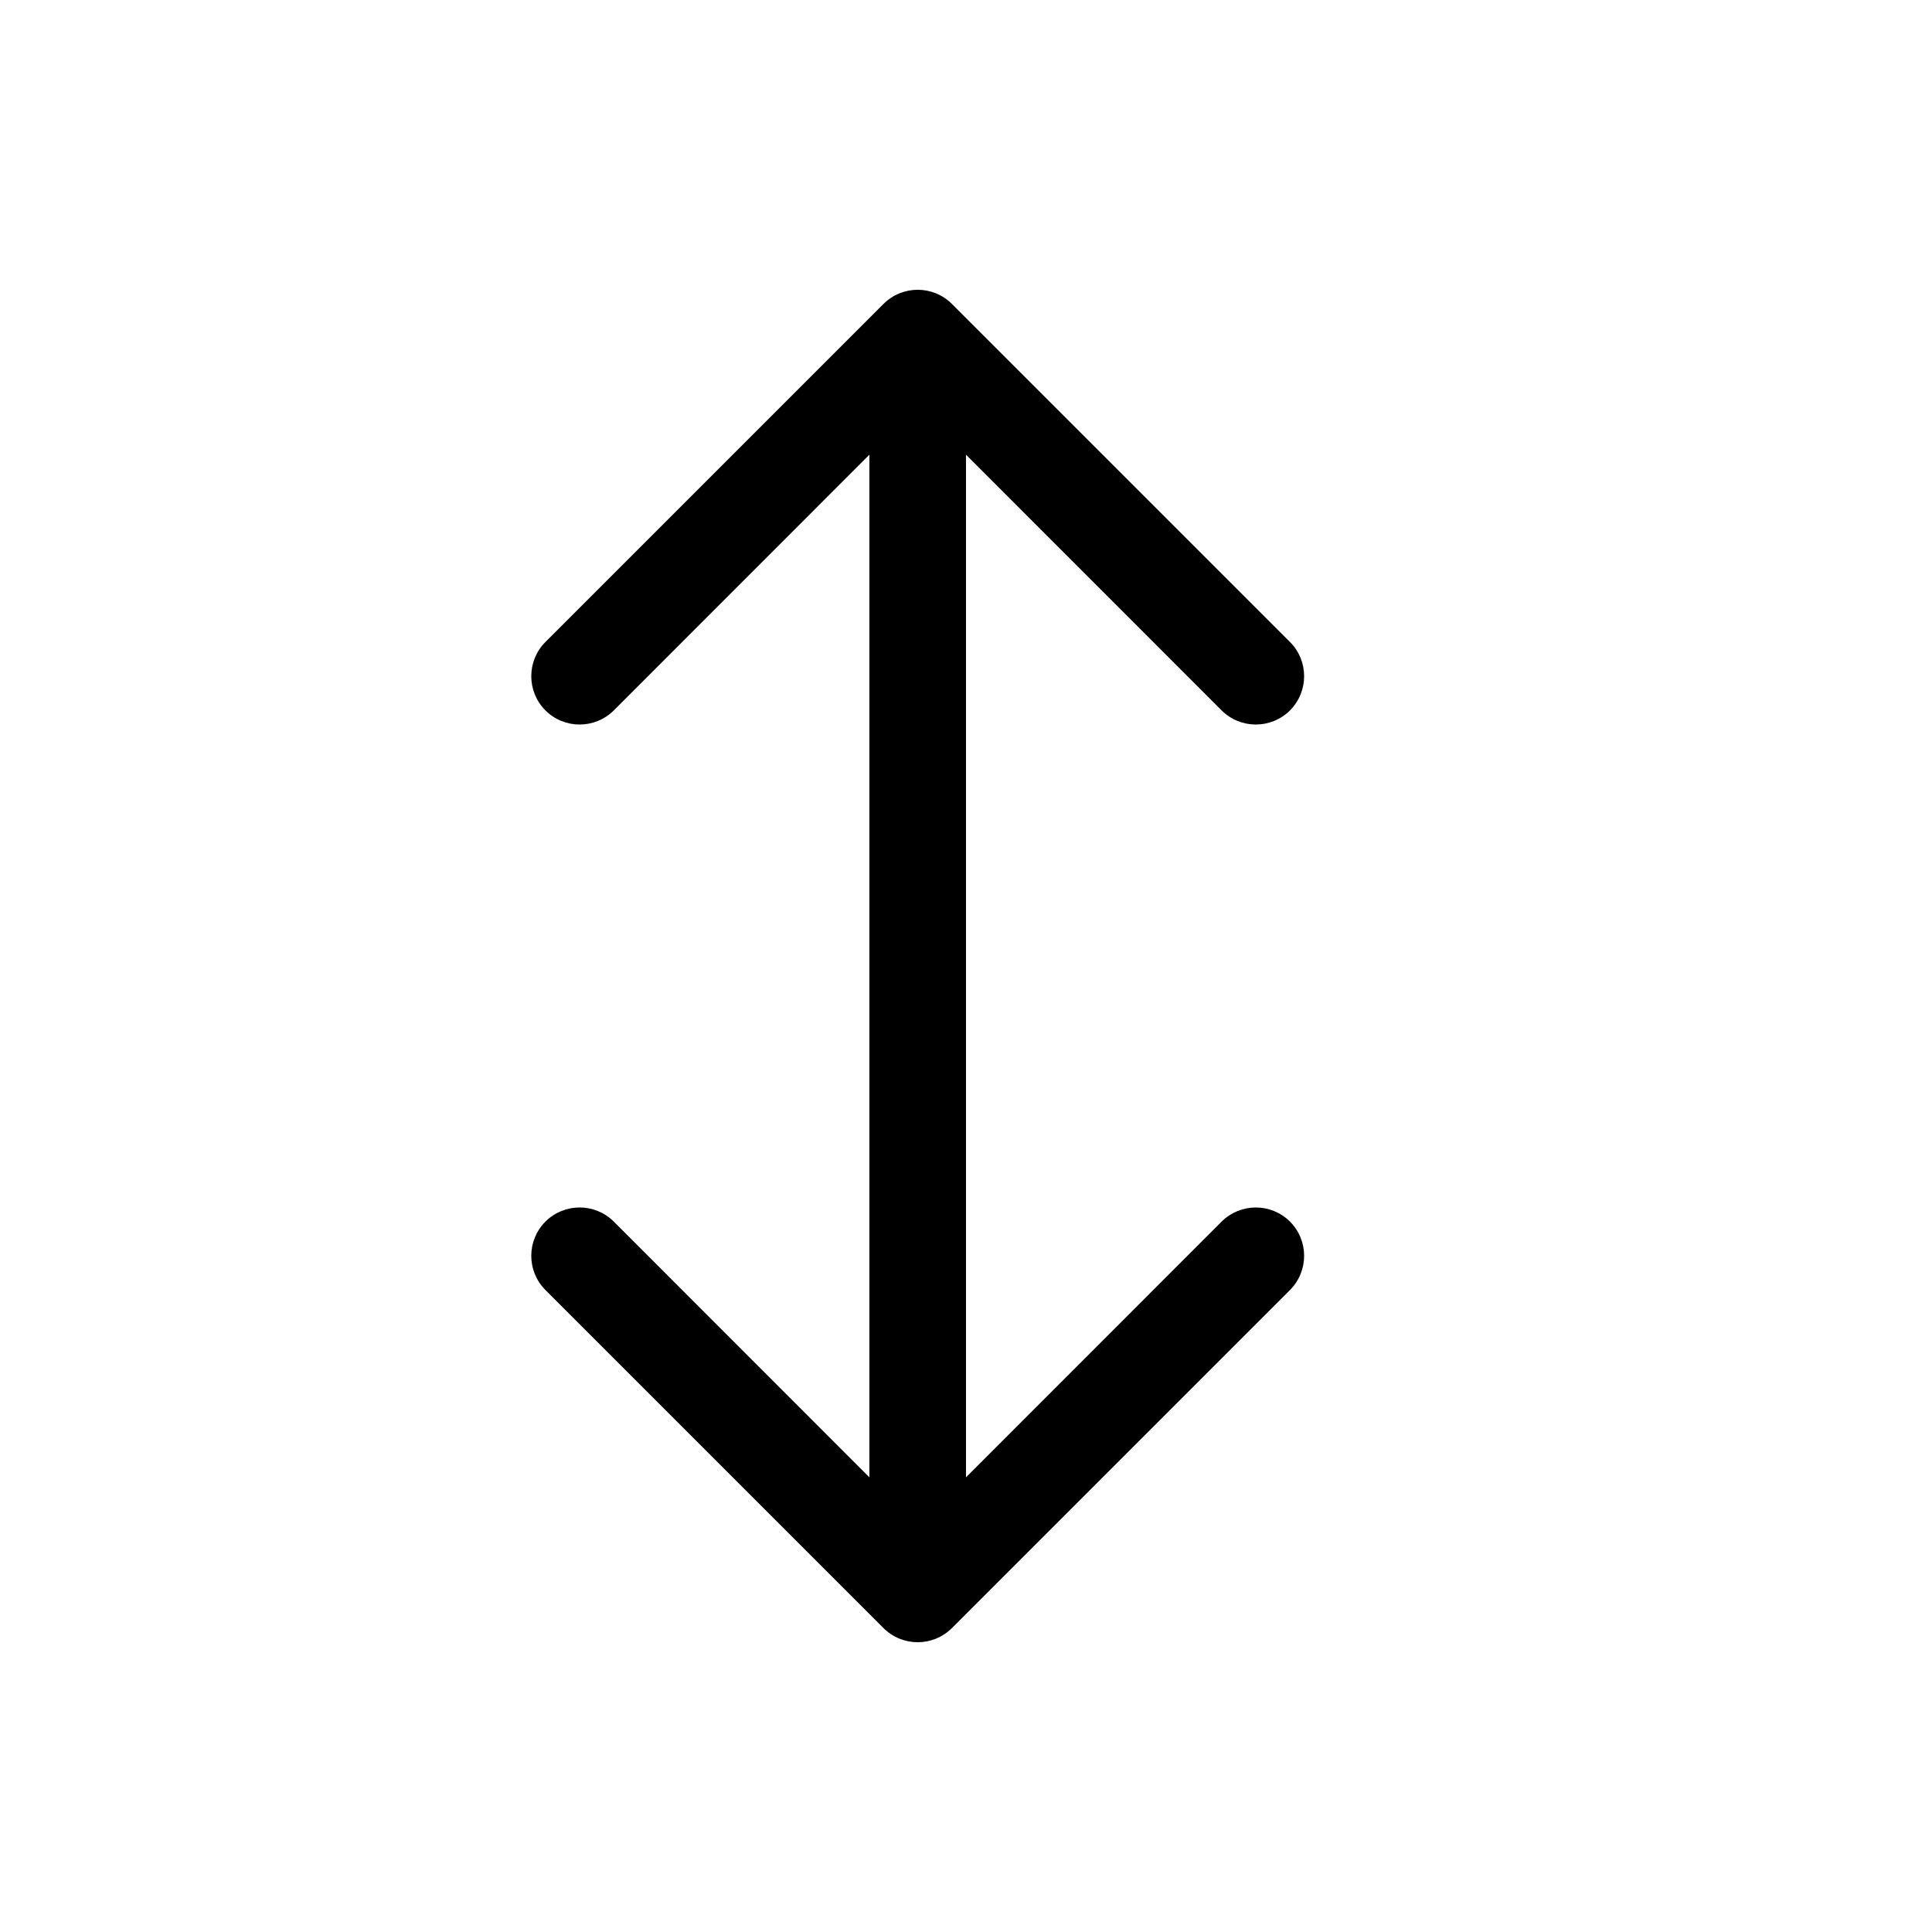 <svg xmlns="http://www.w3.org/2000/svg" viewBox="0 0 20 20" fill="none"><path d="M6.354 7.354C6.158 7.549 5.842 7.549 5.646 7.354C5.451 7.158 5.451 6.842 5.646 6.646L9.146 3.146C9.342 2.951 9.658 2.951 9.854 3.146L13.354 6.646C13.549 6.842 13.549 7.158 13.354 7.354C13.158 7.549 12.842 7.549 12.646 7.354L10 4.707V15.293L12.646 12.646C12.842 12.451 13.158 12.451 13.354 12.646C13.549 12.842 13.549 13.158 13.354 13.354L9.854 16.854C9.658 17.049 9.342 17.049 9.146 16.854L5.646 13.354C5.451 13.158 5.451 12.842 5.646 12.646C5.842 12.451 6.158 12.451 6.354 12.646L9 15.293V4.707L6.354 7.354Z" fill="currentColor"/></svg>